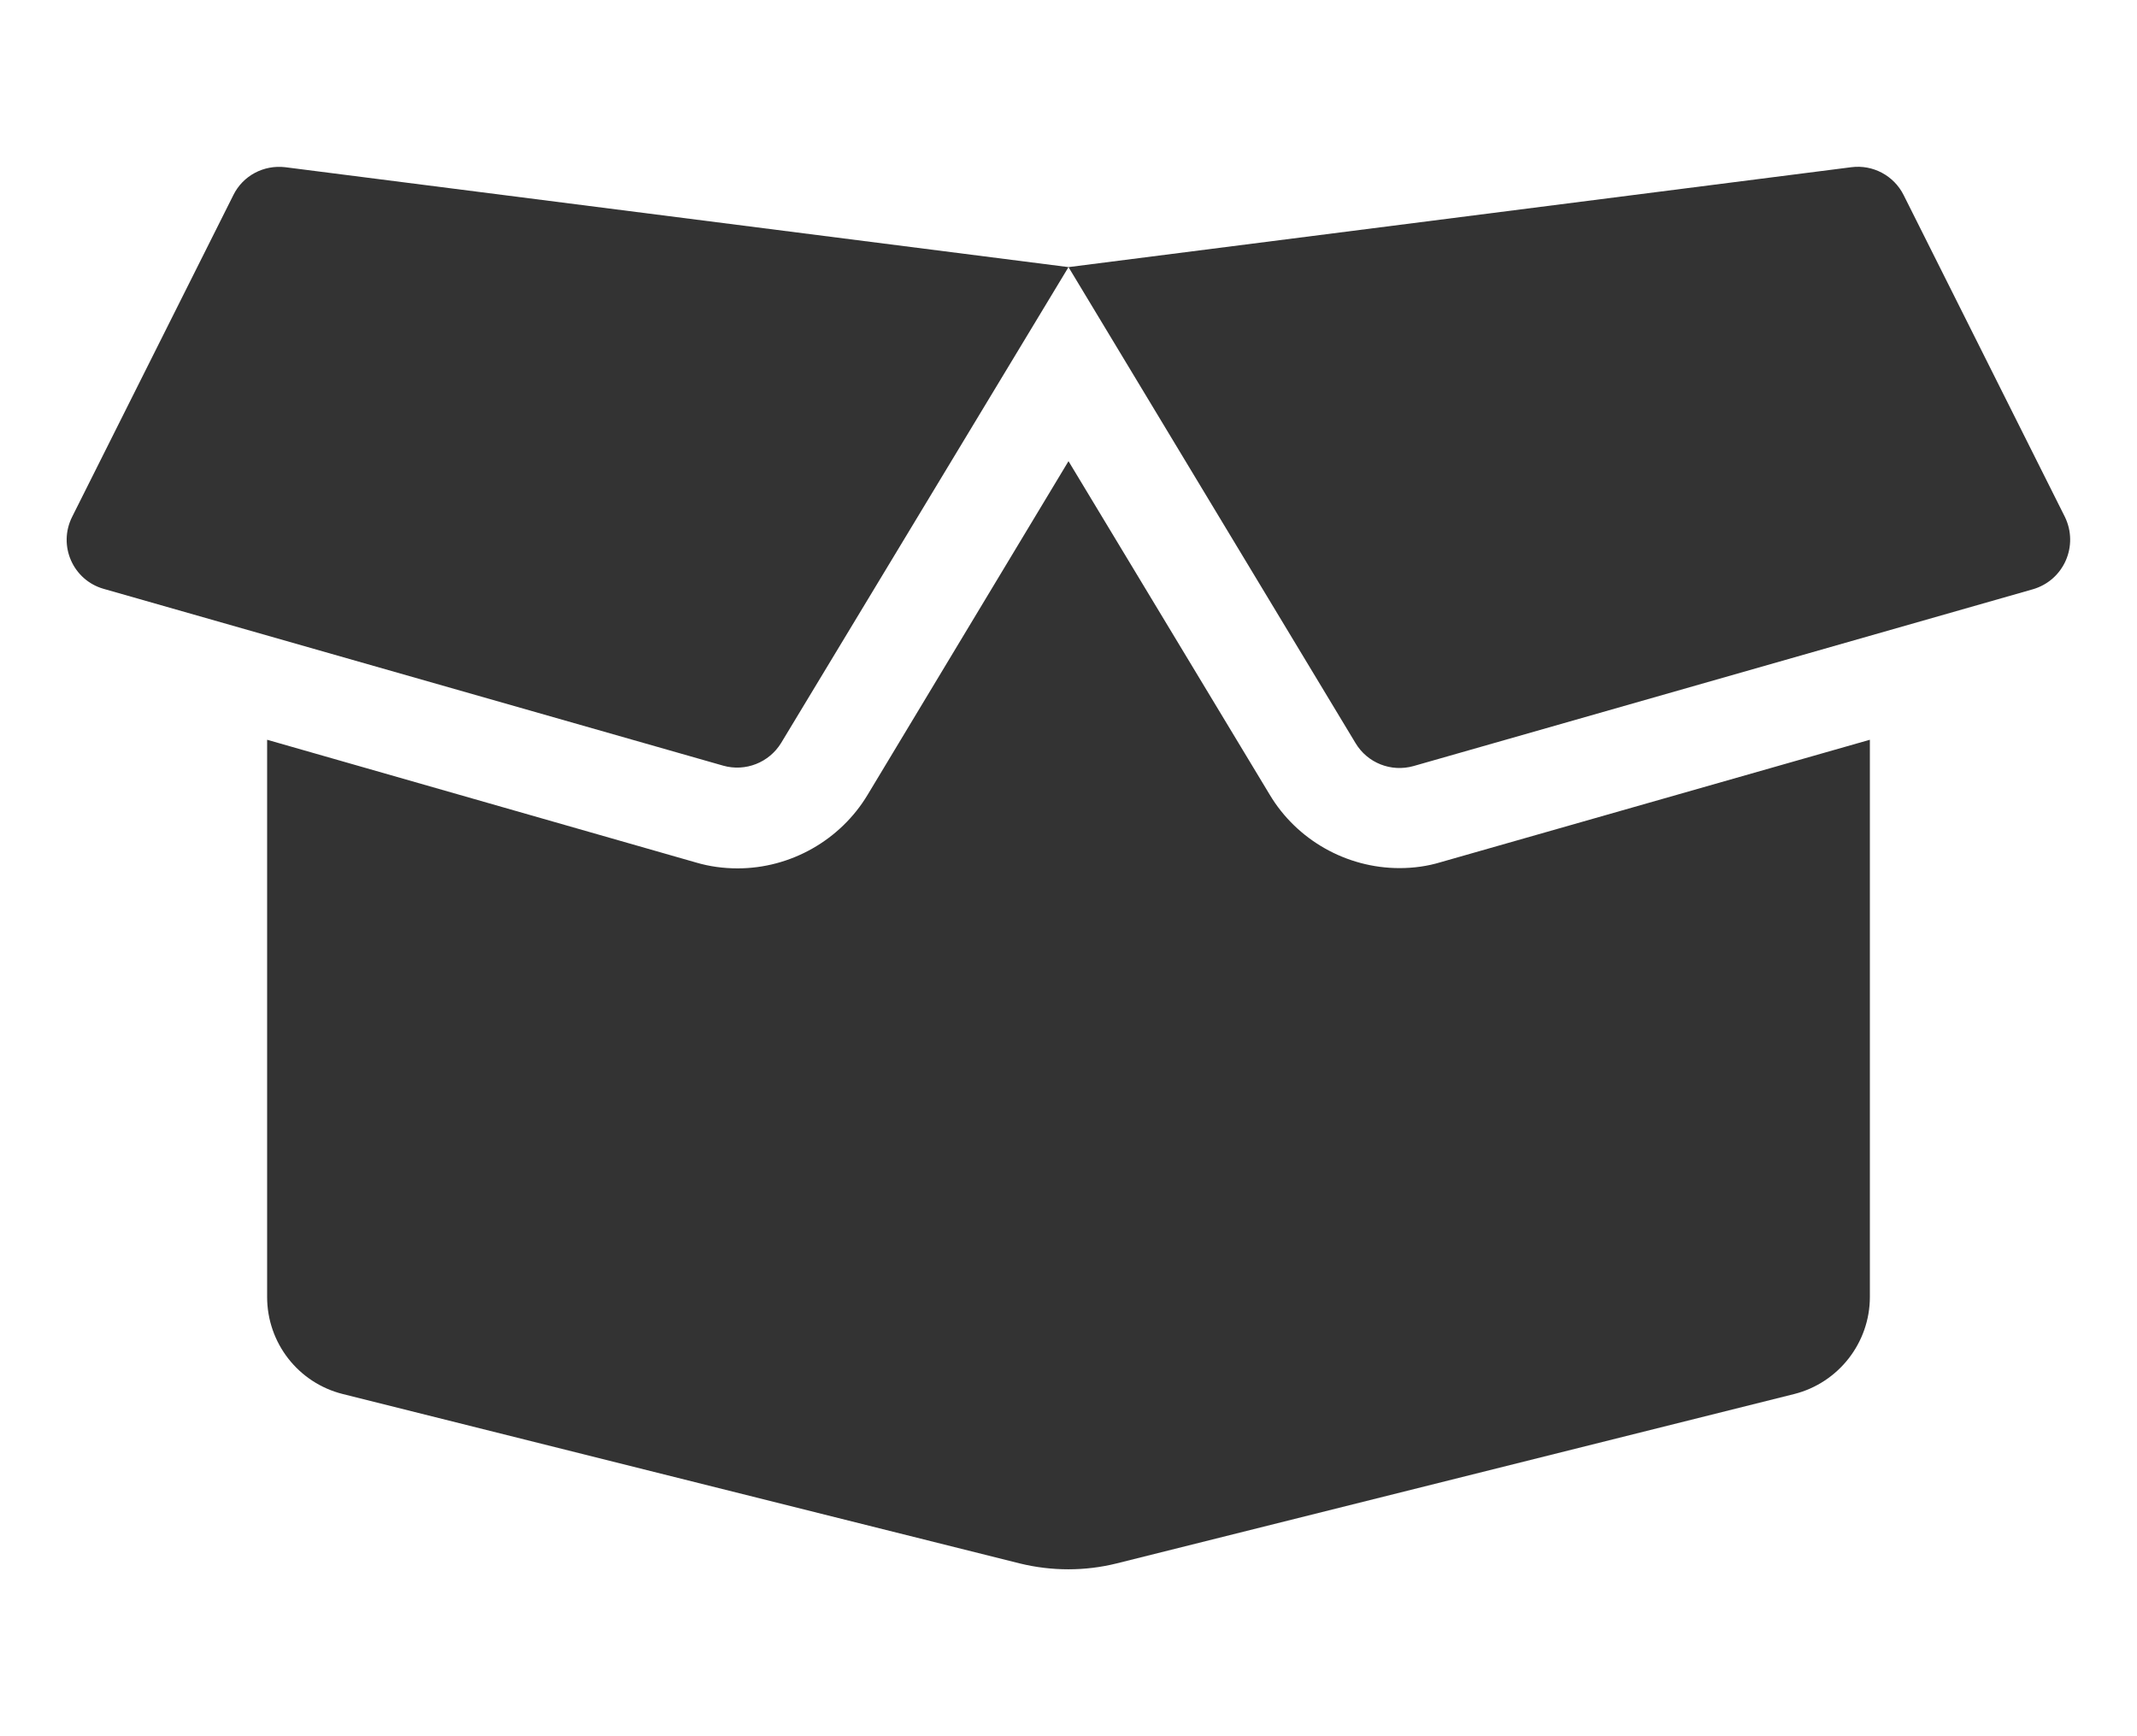 <?xml version="1.0" encoding="utf-8"?>
<!-- Generator: Adobe Illustrator 24.3.0, SVG Export Plug-In . SVG Version: 6.00 Build 0)  -->
<svg version="1.1" id="Layer_1" xmlns="http://www.w3.org/2000/svg" xmlns:xlink="http://www.w3.org/1999/xlink" x="0px" y="0px"
	 viewBox="0 0 16 13" style="enable-background:new 0 0 16 13;" xml:space="preserve">
<style type="text/css">
	.st0{enable-background:new    ;}
	.st1{fill:#333333;}
</style>
<g class="st0">
	<path class="st1" d="M2.136,1.252L8,2L5.849,5.562C5.759,5.71,5.581,5.78,5.415,5.733L0.776,4.409
		C0.547,4.344,0.432,4.086,0.54,3.87l1.207-2.409C1.819,1.315,1.974,1.233,2.136,1.252z M10.789,6.455L14,5.539v4.172
		c0,0.342-0.234,0.643-0.567,0.727l-5.072,1.268c-0.237,0.059-0.487,0.059-0.727,0l-5.067-1.268C2.234,10.355,2,10.056,2,9.711
		V5.539l3.211,0.919c0.101,0.03,0.206,0.044,0.312,0.044c0.396,0,0.769-0.211,0.973-0.551L8,3.453l1.507,2.498
		C9.709,6.289,10.081,6.5,10.478,6.5C10.583,6.5,10.688,6.486,10.789,6.455z M15.221,4.412l-4.638,1.324
		c-0.167,0.047-0.345-0.023-0.434-0.172L8,2l5.861-0.748c0.162-0.021,0.319,0.063,0.392,0.209L15.46,3.87
		C15.565,4.086,15.453,4.344,15.221,4.412z"/>
</g>
</svg>
